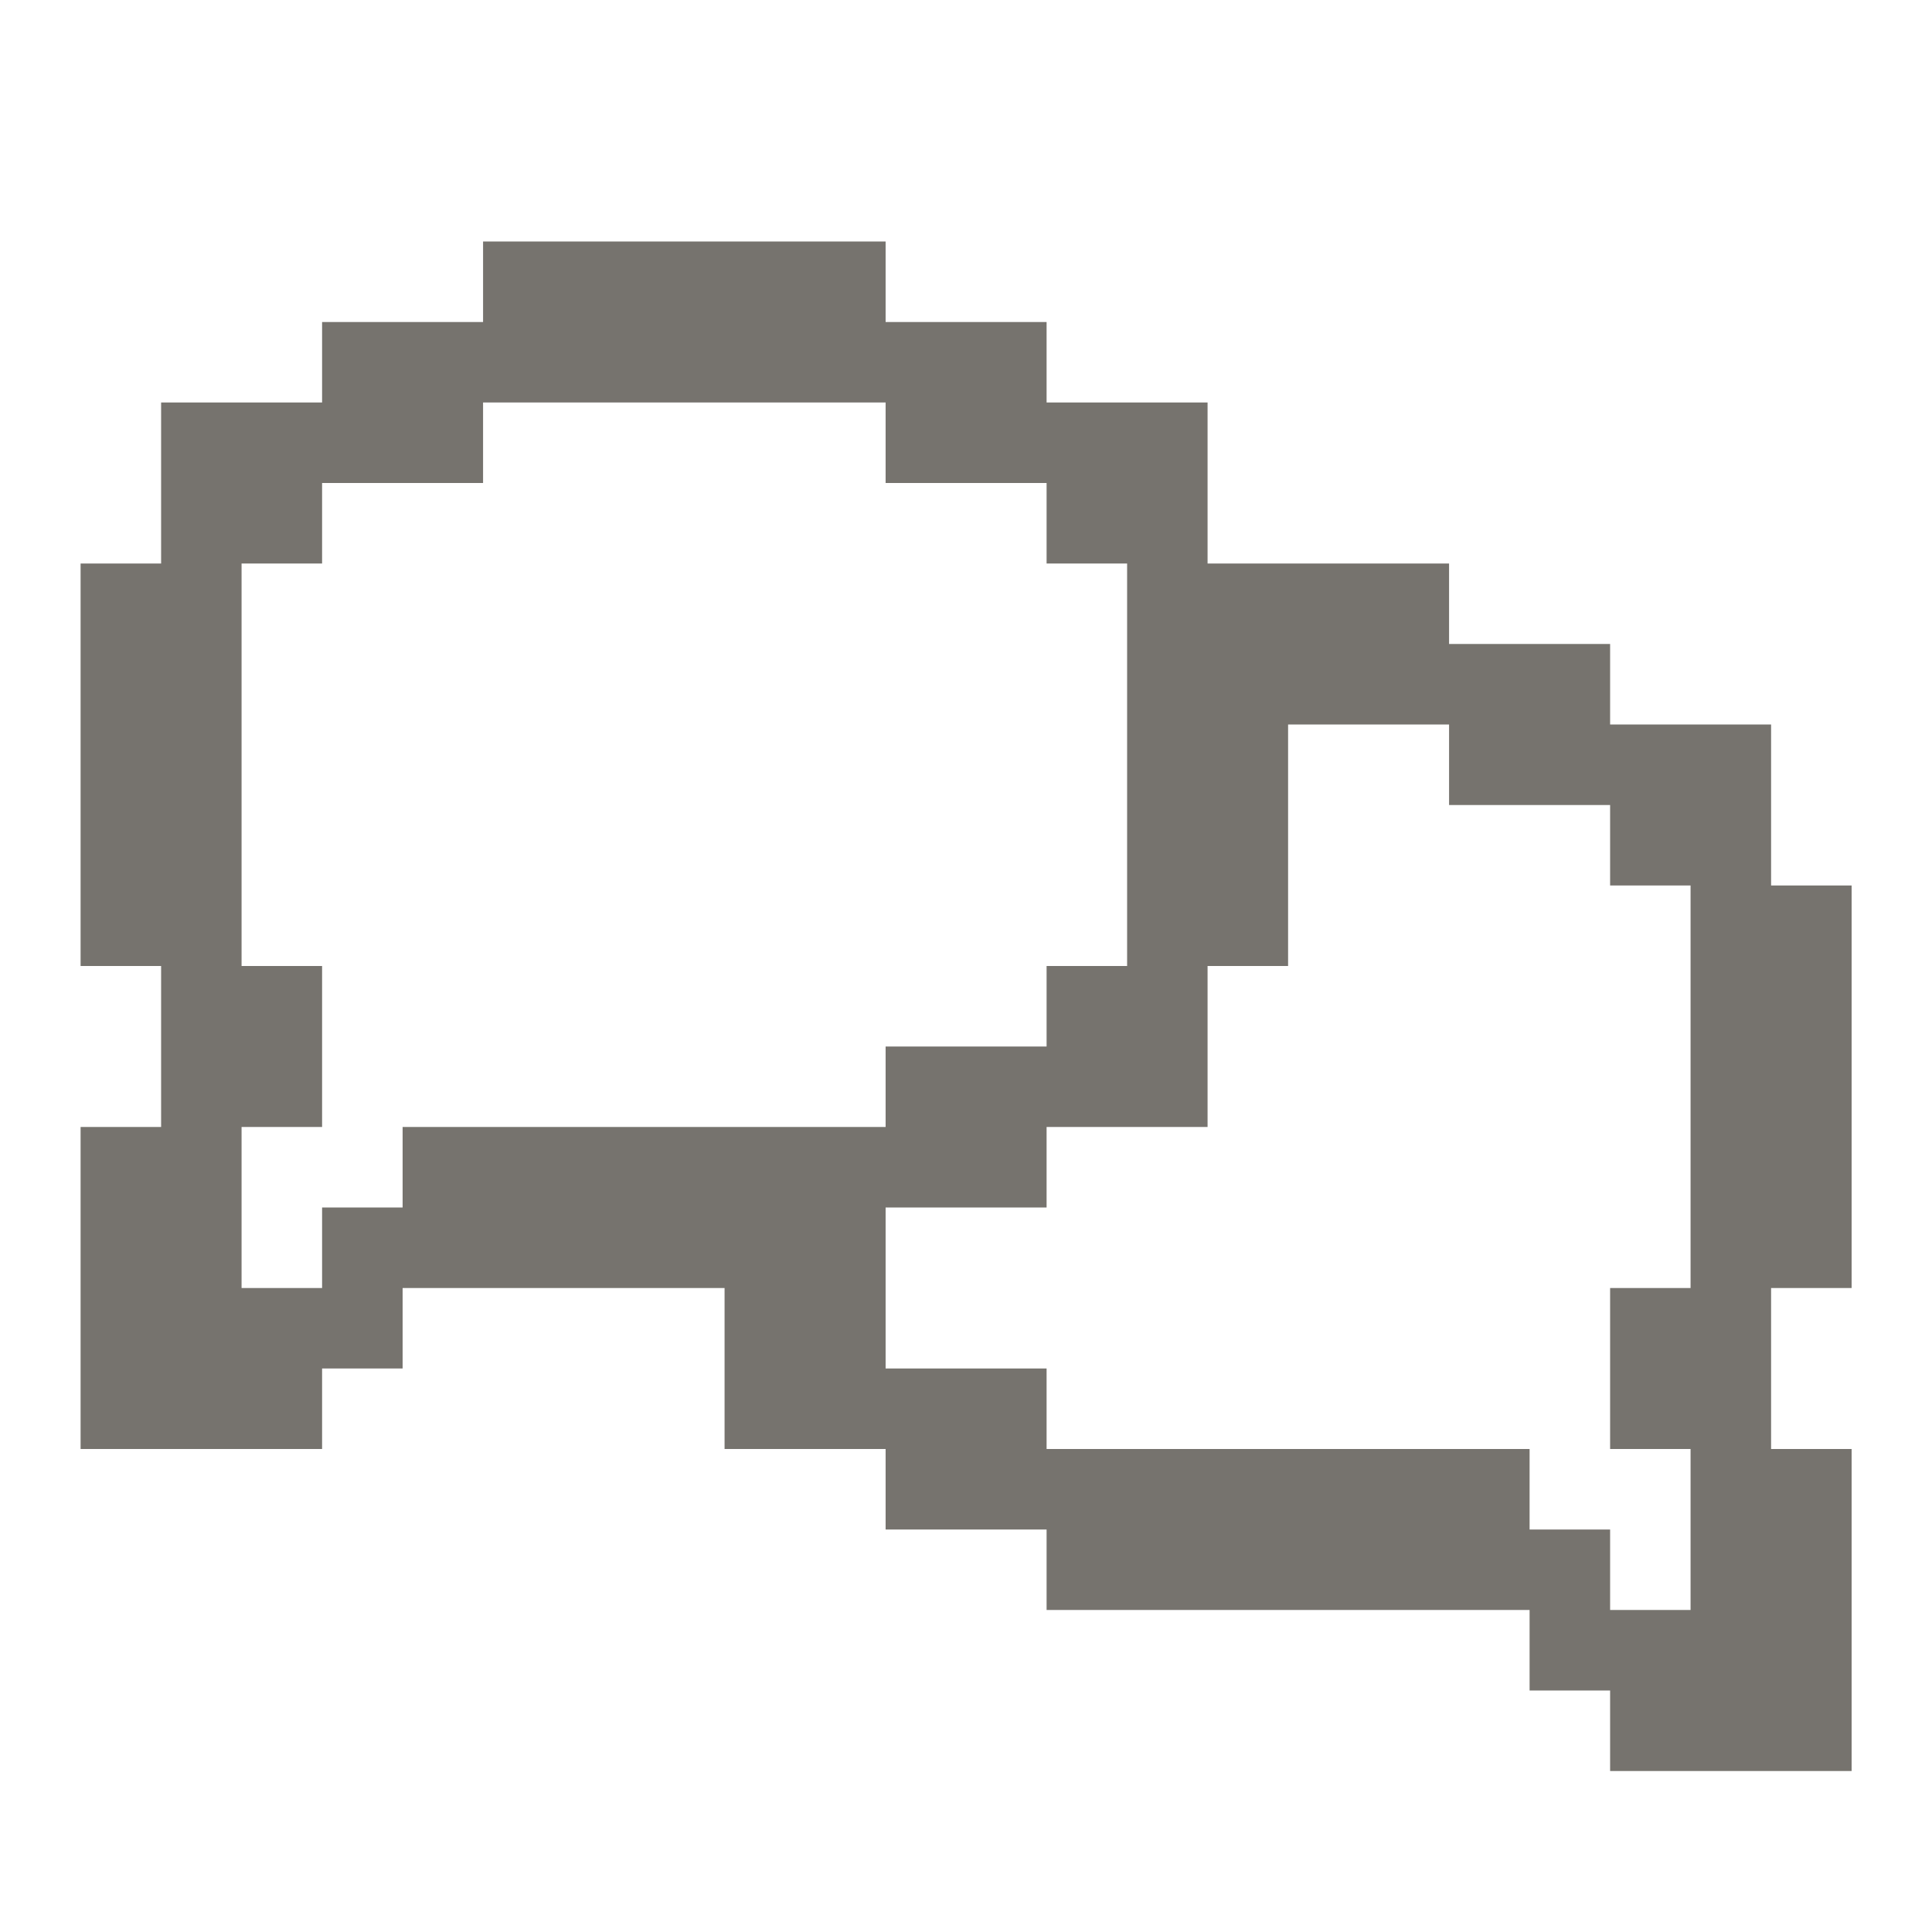 <svg xmlns="http://www.w3.org/2000/svg" fill="none" viewBox="0 0 28 28" height="28" width="28">
<path fill="#76736E" d="M26.835 18.667V12.833H25.668V10.5H23.335V9.333H21.001V8.167H17.501V5.833H15.168V4.667H12.835V3.5H7.001V4.667H4.668V5.833H2.335V8.167H1.168V14H2.335V16.333H1.168V21H4.668V19.833H5.835V18.667H10.501V21H12.835V22.167H15.168V23.333H22.168V24.5H23.335V25.667H26.835V21H25.668V18.667H26.835ZM5.835 16.333V17.5H4.668V18.667H3.501V16.333H4.668V14H3.501V8.167H4.668V7H7.001V5.833H12.835V7H15.168V8.167H16.335V14H15.168V15.167H12.835V16.333H5.835ZM24.501 18.667H23.335V21H24.501V23.333H23.335V22.167H22.168V21H15.168V19.833H12.835V17.5H15.168V16.333H17.501V14H18.668V10.5H21.001V11.667H23.335V12.833H24.501V18.667Z"></path>
</svg>
